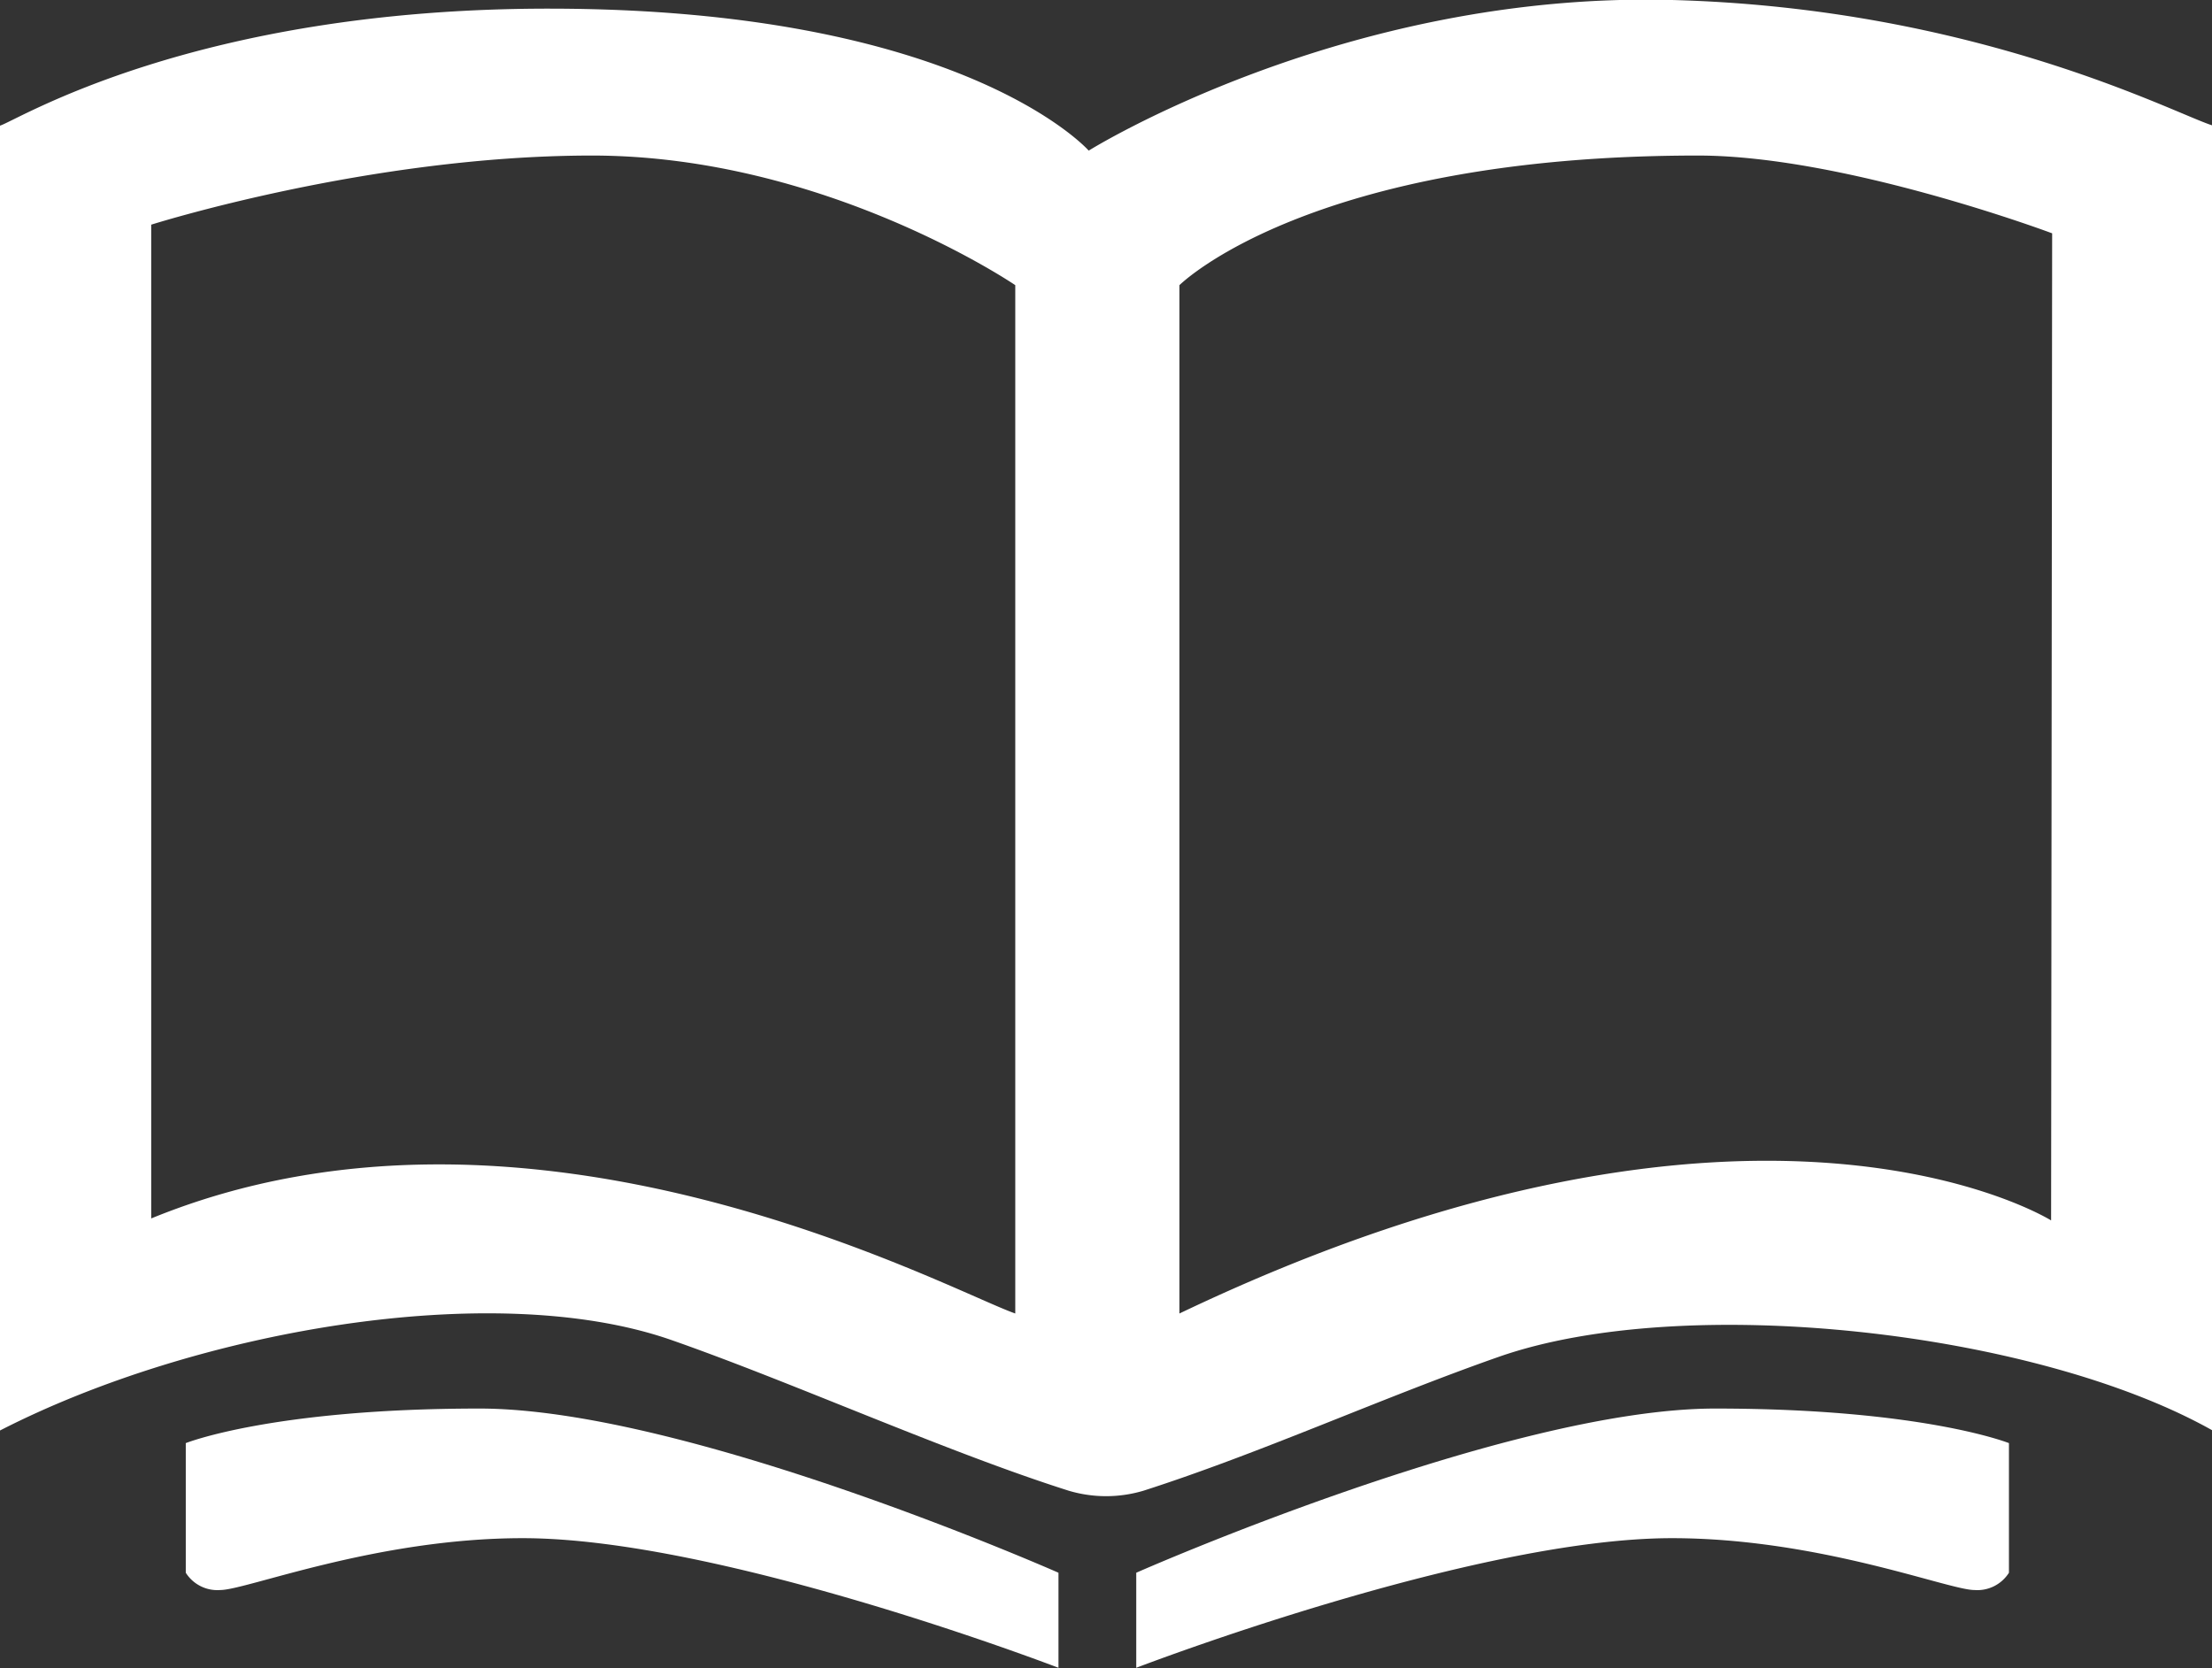 <svg xmlns="http://www.w3.org/2000/svg" viewBox="0 0 256 193.04"><rect x="0" y="0" width="256" height="193.04" fill="#333333" stroke="none"/><defs><style>.cls-1{fill:#fff;}</style></defs><title>ico_doc_w</title><g id="レイヤー_2" data-name="レイヤー 2"><g id="レイヤー_1-2" data-name="レイヤー 1"><path class="cls-1" d="M0,165.54v-151C1.89,14,22.5,1,63.5,1,111.5,1,126,17.43,126,17.43S155.5-1,193.5,0c35,.92,58,13.06,62.5,14.5v151c-20.5-11.5-61-16-82.5-8.5-13.48,4.72-27.57,11.15-41.17,15.51a15.13,15.13,0,0,1-8.64,0C109.46,168,91.63,159.92,77.5,155,56.94,147.94,22.5,154,0,165.54ZM117.5,152V33s-22-15-49-15c-25.76,0-51,8-51,8V141C61.5,123,109.75,149.31,117.5,152Zm119.88-10.81L237.5,27s-24-9-41-9c-45,0-60,15-60,15V152C203.5,120,237.38,141.23,237.38,141.23Z"/><path class="cls-1" d="M60.5,178c-17,0-32,6-35,6a4.33,4.33,0,0,1-4-2V167s10-4,34-4,67,19,67,19v11S83.5,178,60.5,178Z"/><path class="cls-1" d="M193.5,178c17,0,32,6,35,6a4.33,4.33,0,0,0,4-2V167s-10-4-34-4-67,19-67,19v11S170.5,178,193.5,178Z"/></g></g></svg>